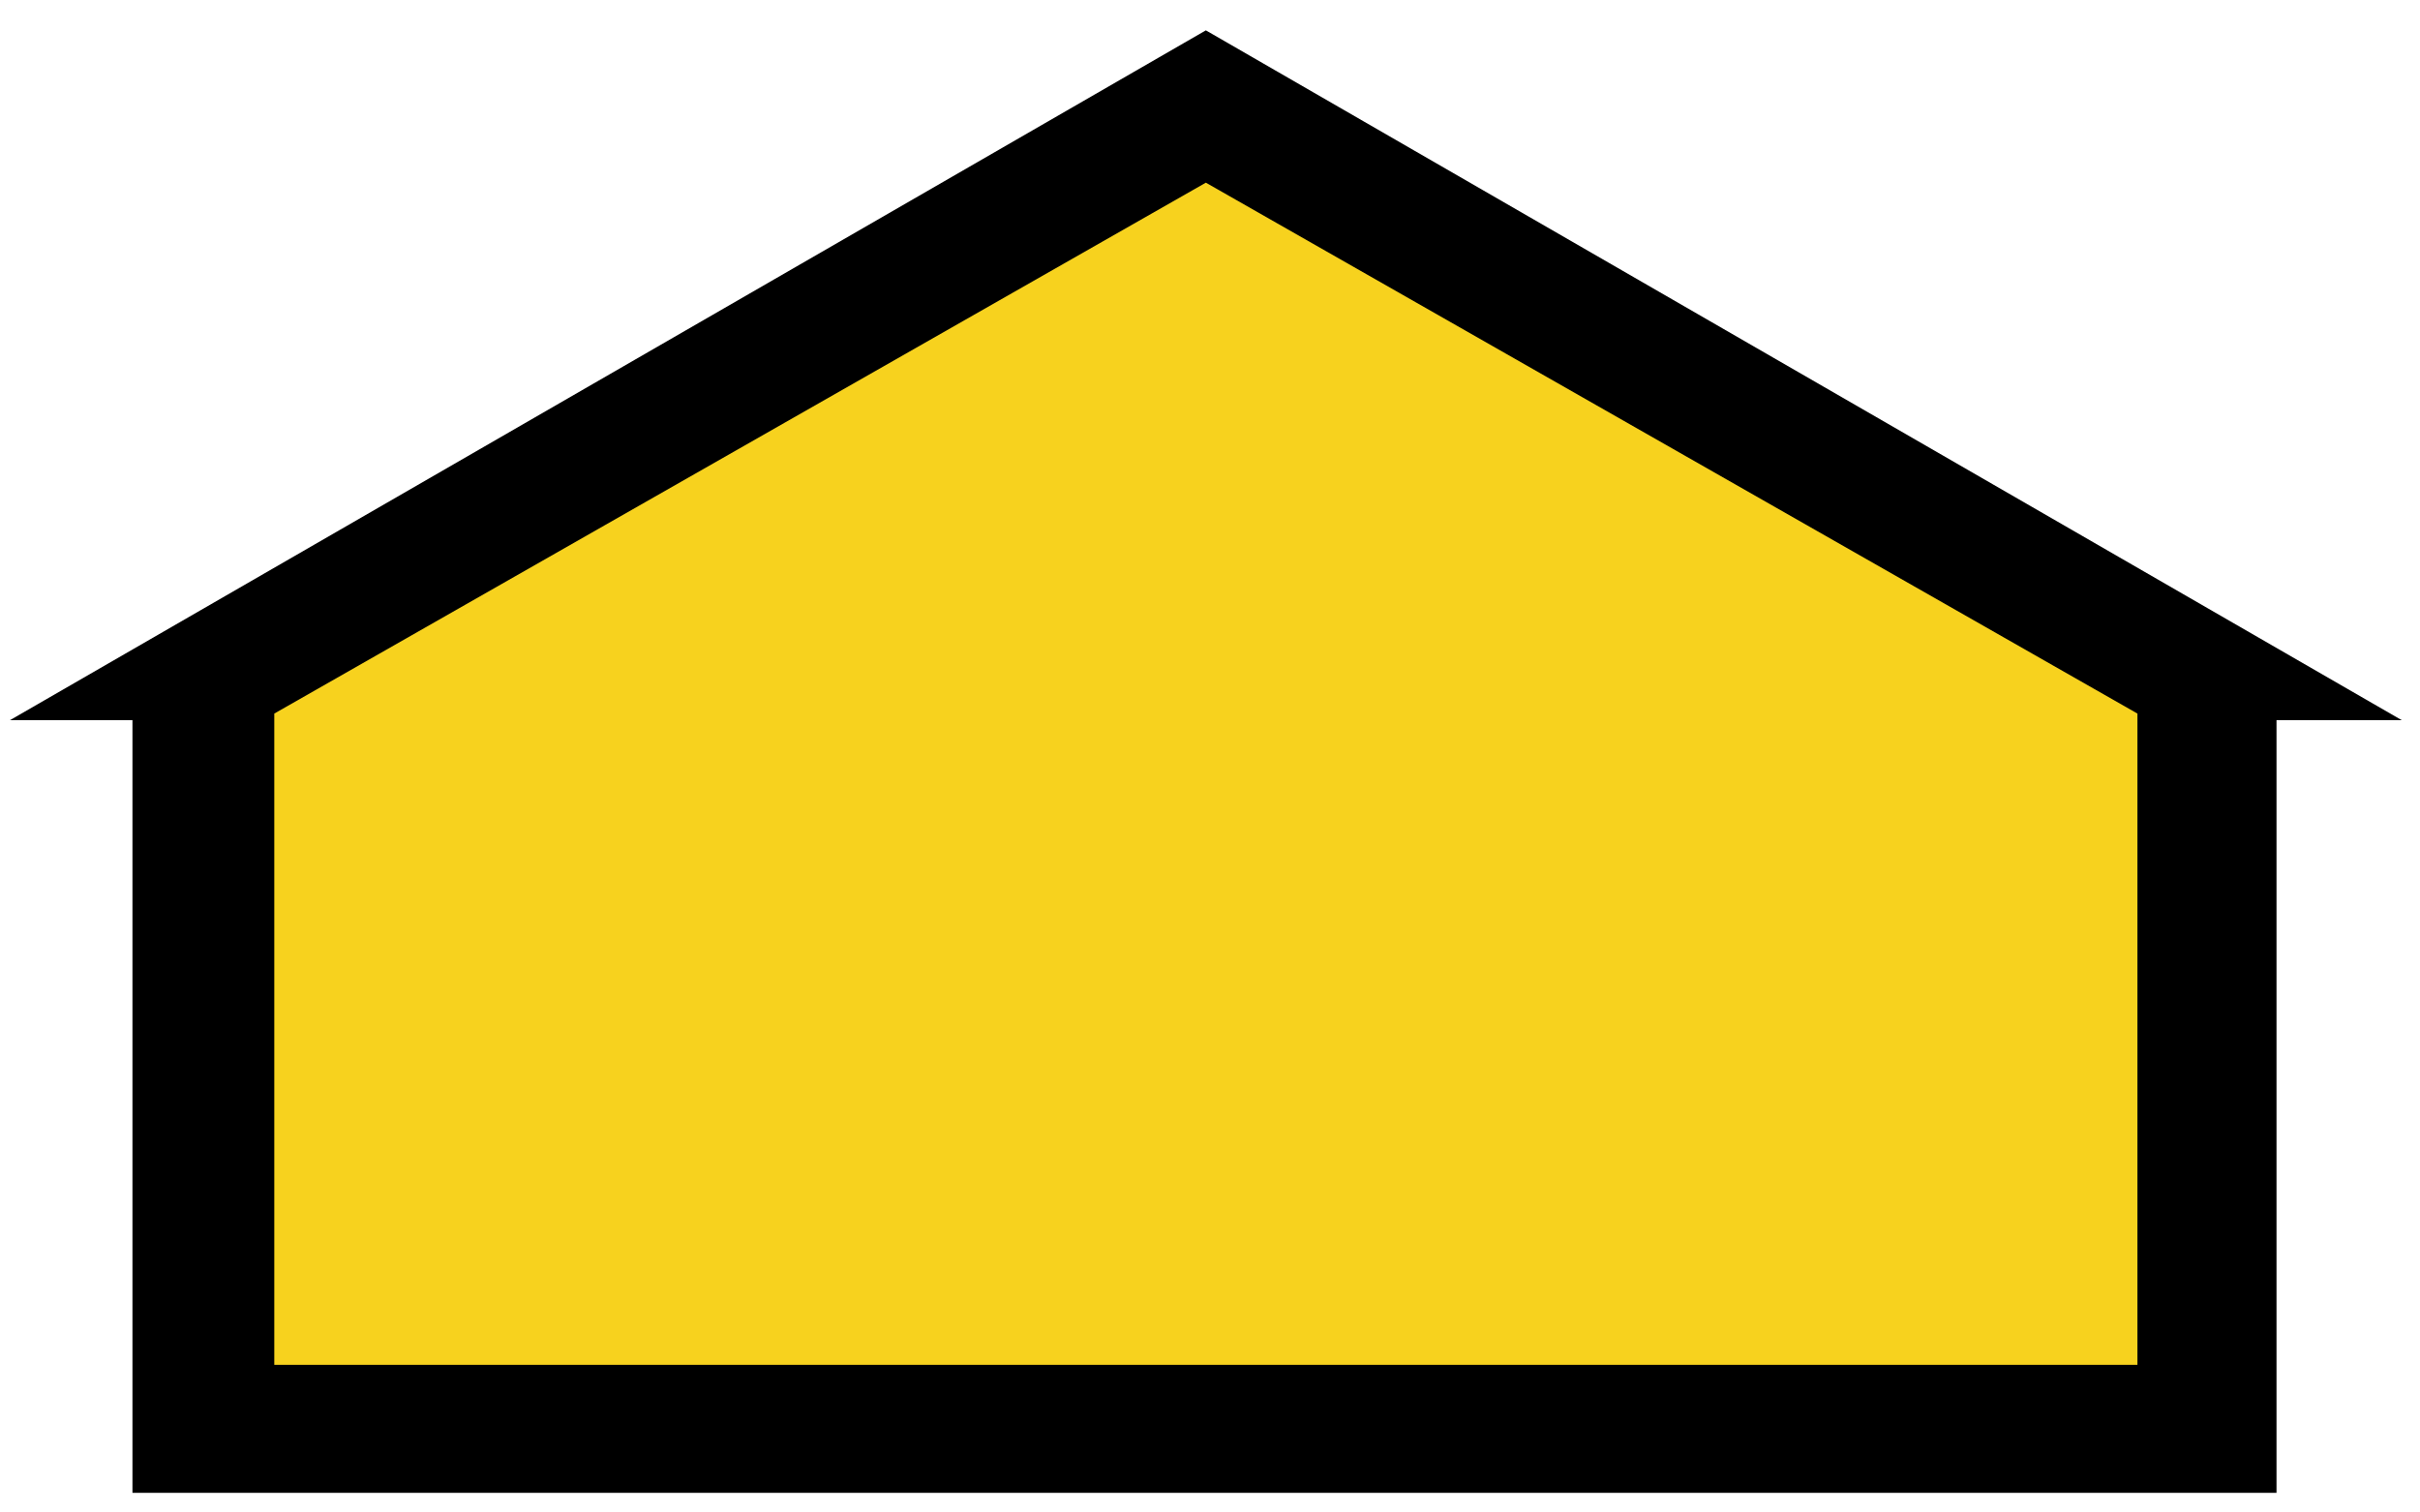 <?xml version="1.0" encoding="utf-8"?>
<!-- Generator: Adobe Illustrator 21.0.2, SVG Export Plug-In . SVG Version: 6.00 Build 0)  -->
<svg version="1.1" id="Calque_1" xmlns="http://www.w3.org/2000/svg" xmlns:xlink="http://www.w3.org/1999/xlink" x="0px" y="0px"
	 viewBox="0 0 438.5 274" style="enable-background:new 0 0 438.5 274;" xml:space="preserve">
<style type="text/css">
	.st0{fill:#F7D21E;}
</style>
<polygon points="435.2,130.5 412.5,130.5 412.5,270.5 24,270.5 24,130.5 1.8,130.5 218.5,5.5 "/>
<polygon class="st0" points="387.3,129.3 387.3,247.3 49.7,247.3 49.7,129.3 218.5,33.1 "/>
</svg>
